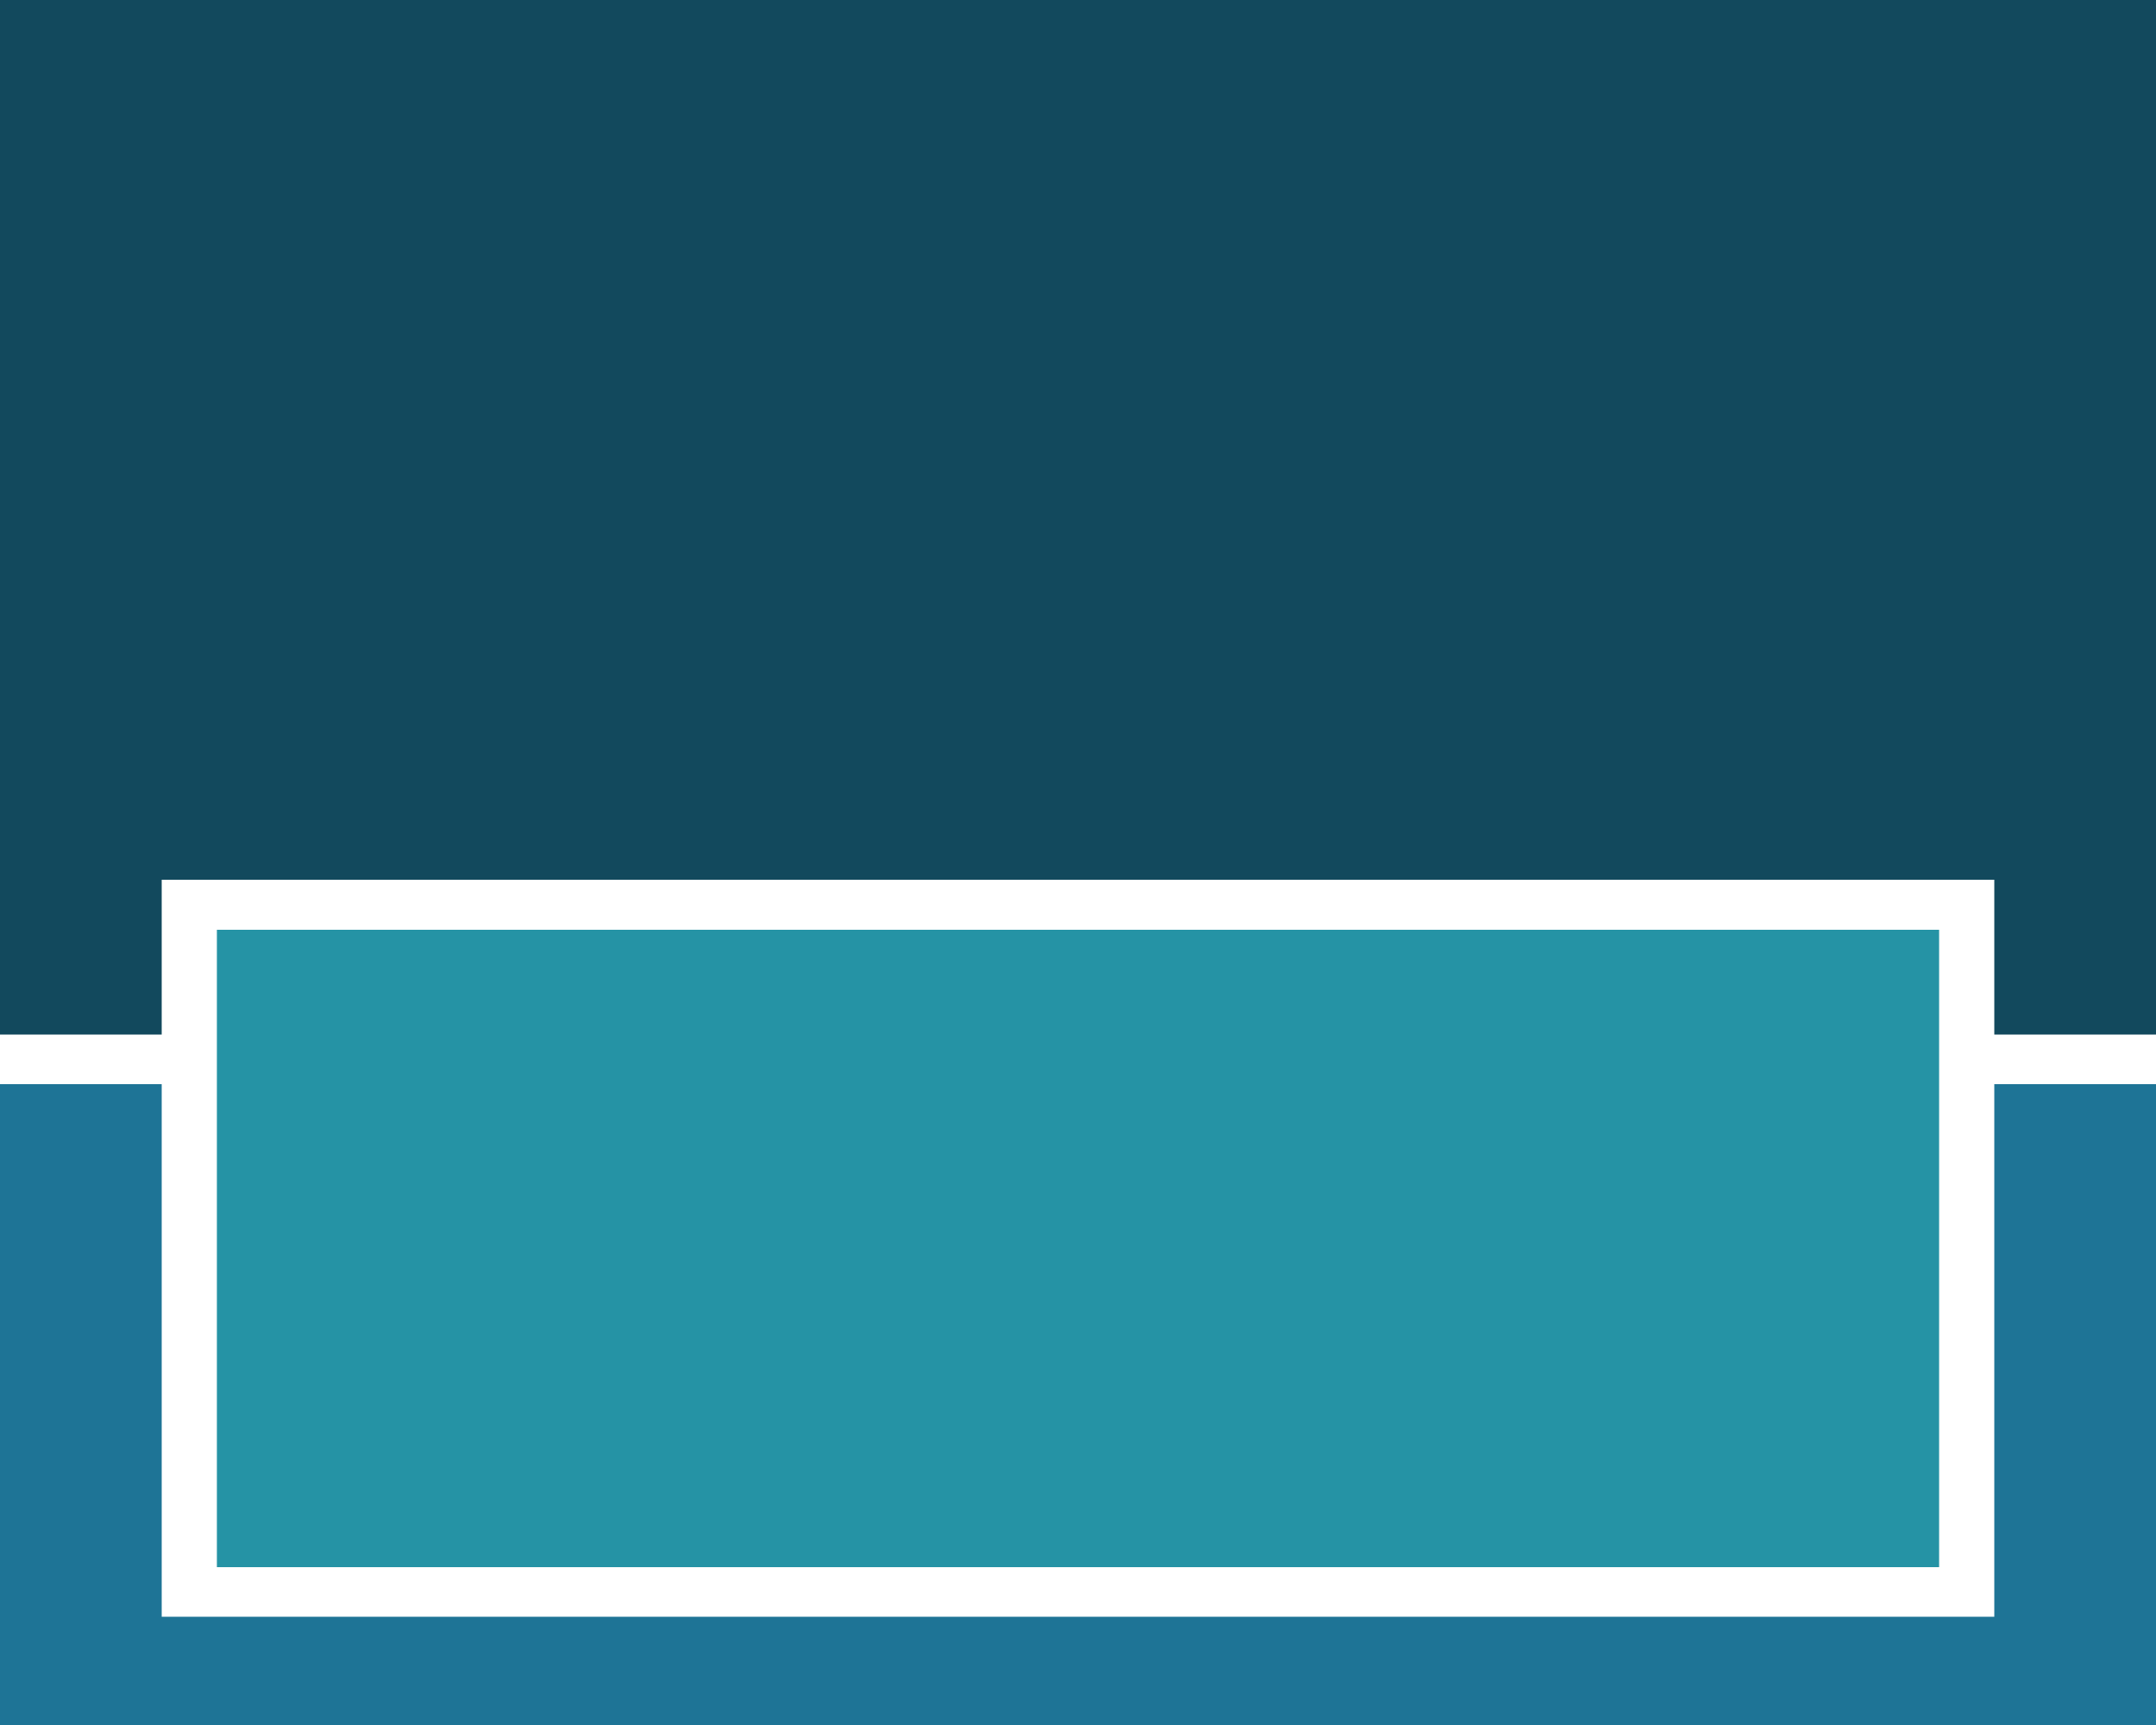 <svg xmlns="http://www.w3.org/2000/svg" viewBox="0 0 50 40"><defs><style>.cls-1{fill:#2593a5;}.cls-2{fill:#12495d;}.cls-3{fill:#1e7496;}</style></defs><title>Portal- 3-12 -- 0-12 (Full-width-Intro) (0)</title><g id="Ebene_2" data-name="Ebene 2"><g id="Ebene_1-2" data-name="Ebene 1"><g id="Portal:_3:12_--_0:12_Full-width-Intro_" data-name="Portal: 3:12 -- 0:12 (Full-width-Intro)"><rect class="cls-1" x="5.03" y="21.56" width="39.94" height="14.78"/><polygon class="cls-2" points="0 0 0 23.99 3.75 23.99 3.75 20.4 46.25 20.4 46.25 23.99 50 23.99 50 0 0 0"/><polygon class="cls-3" points="46.25 25.14 46.25 37.49 3.75 37.49 3.75 25.14 0 25.14 0 40 50 40 50 25.14 46.25 25.14"/></g></g></g></svg>